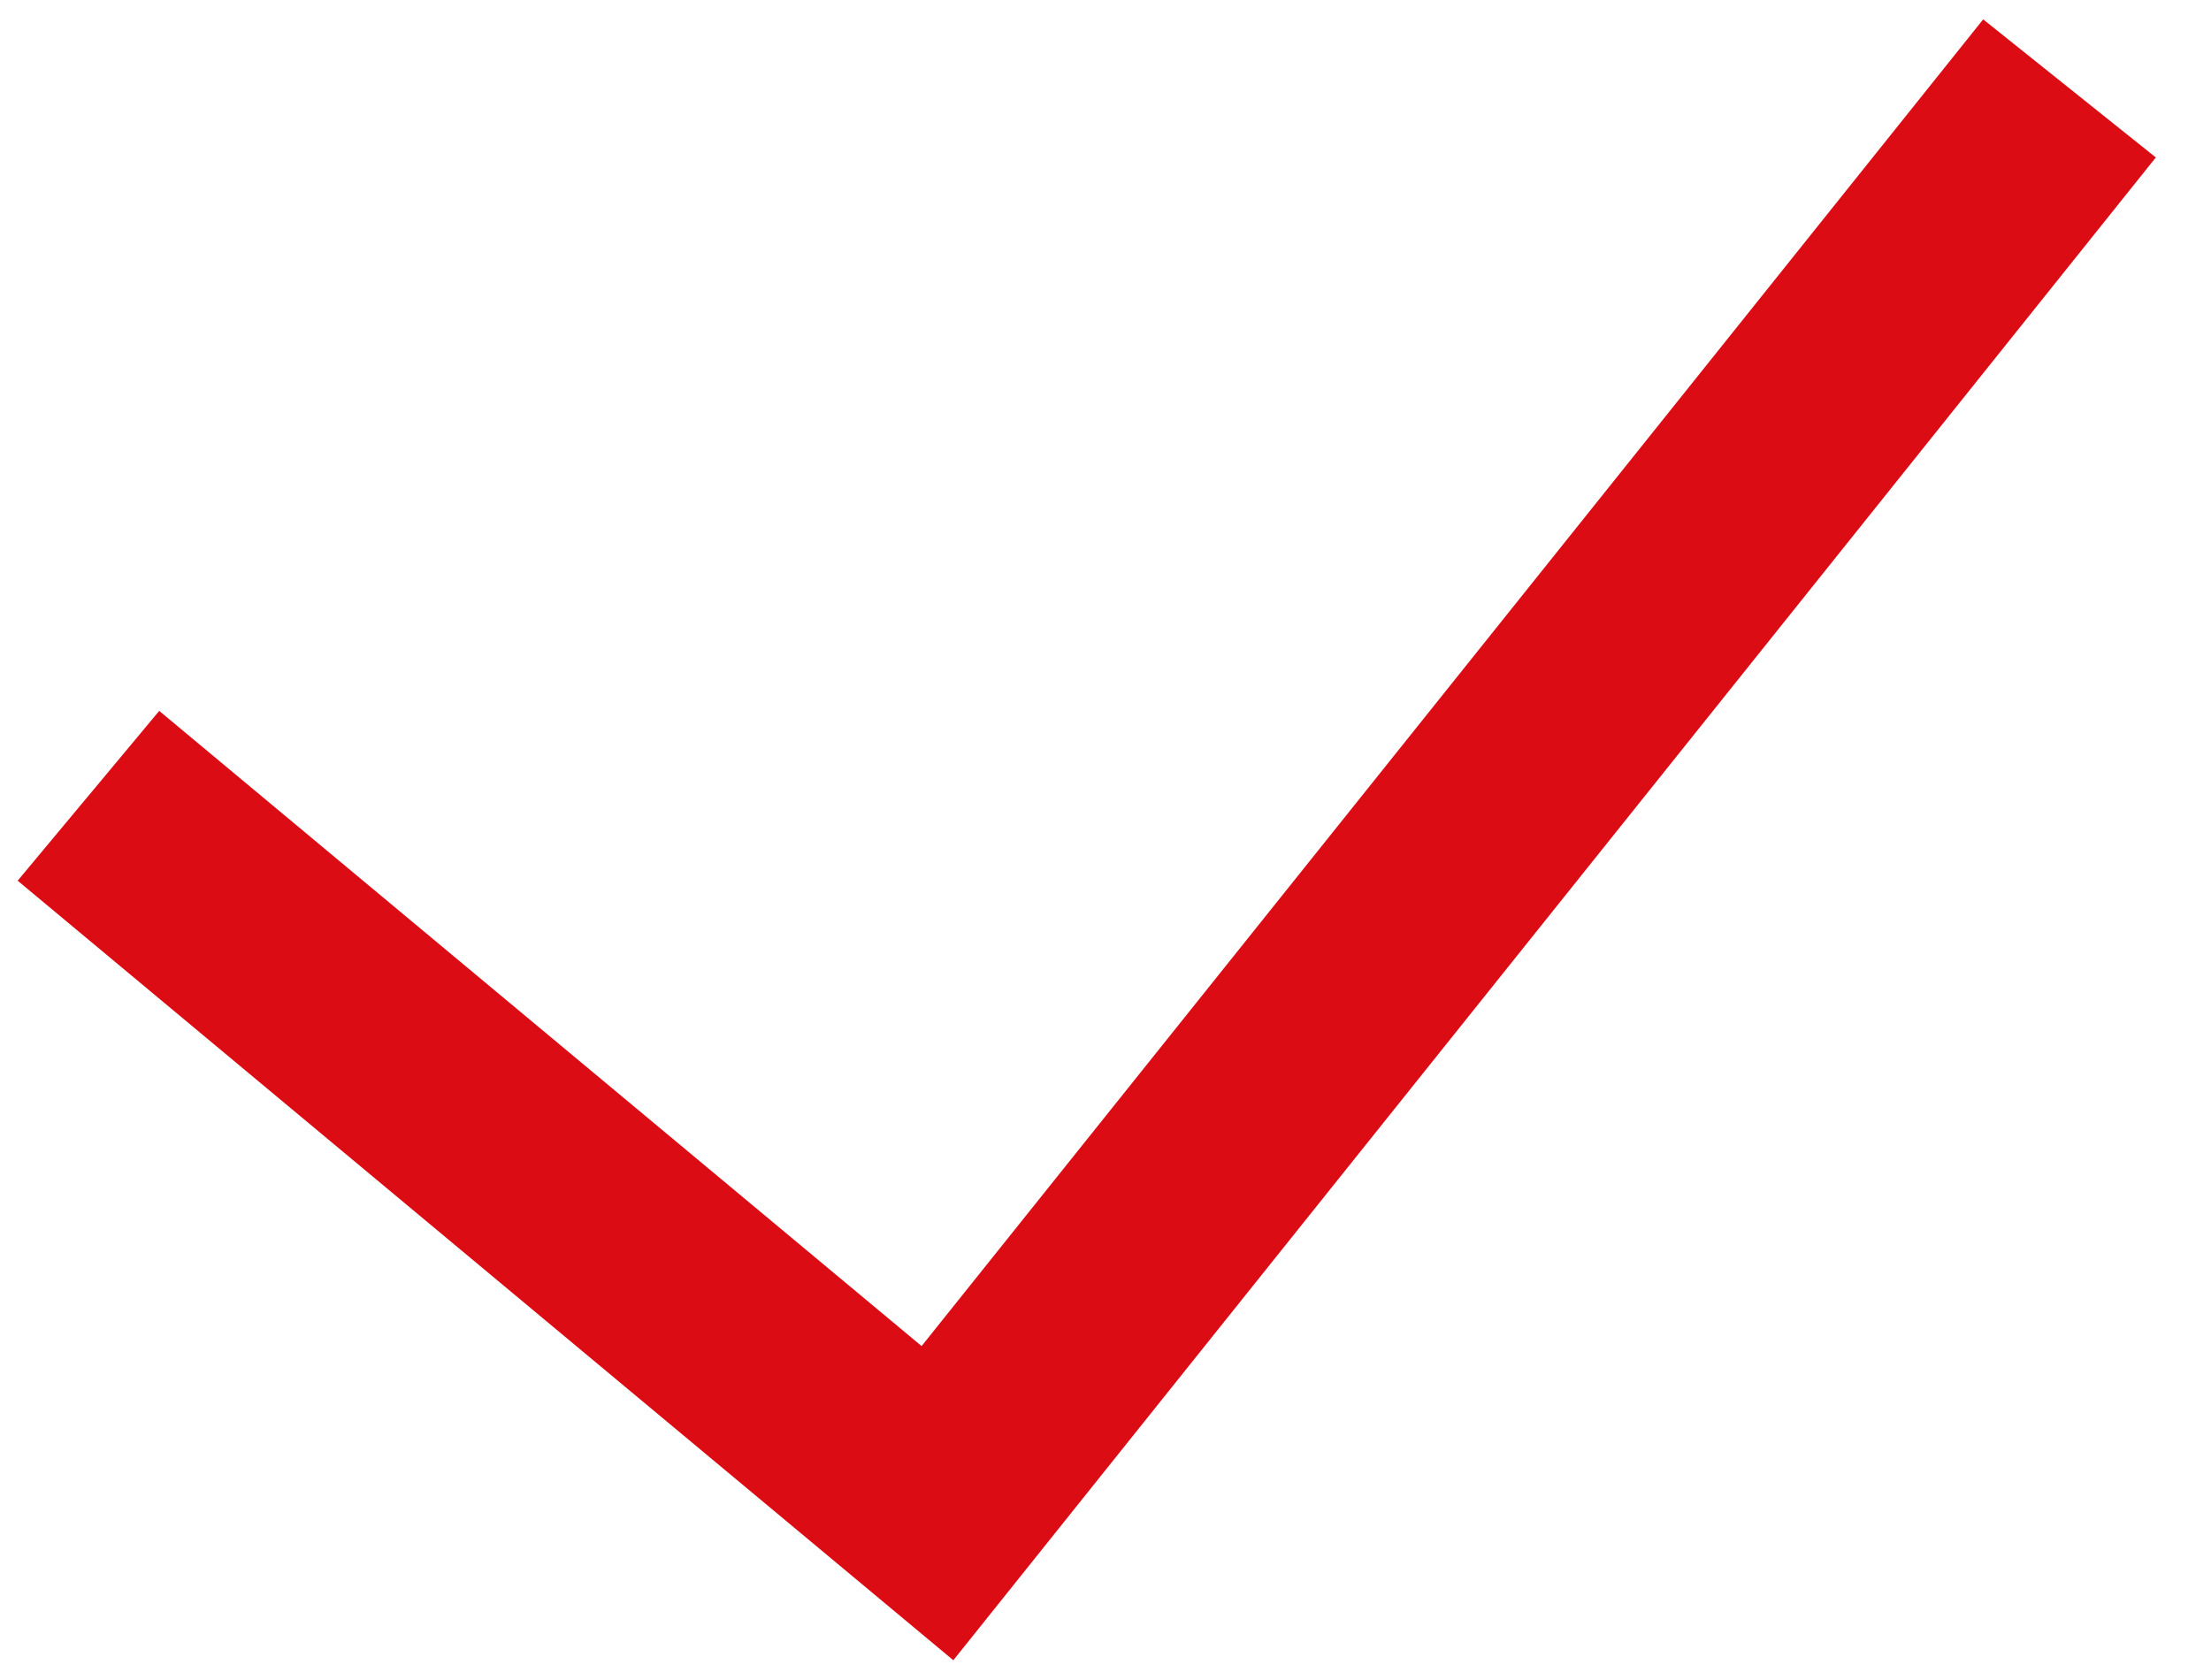 <?xml version="1.0" encoding="UTF-8"?> <svg xmlns="http://www.w3.org/2000/svg" width="25" height="19" viewBox="0 0 25 19" fill="none"> <path d="M1 9L10.6 17L23.4 1" stroke="#DC0C15" stroke-width="2.5"></path> </svg> 